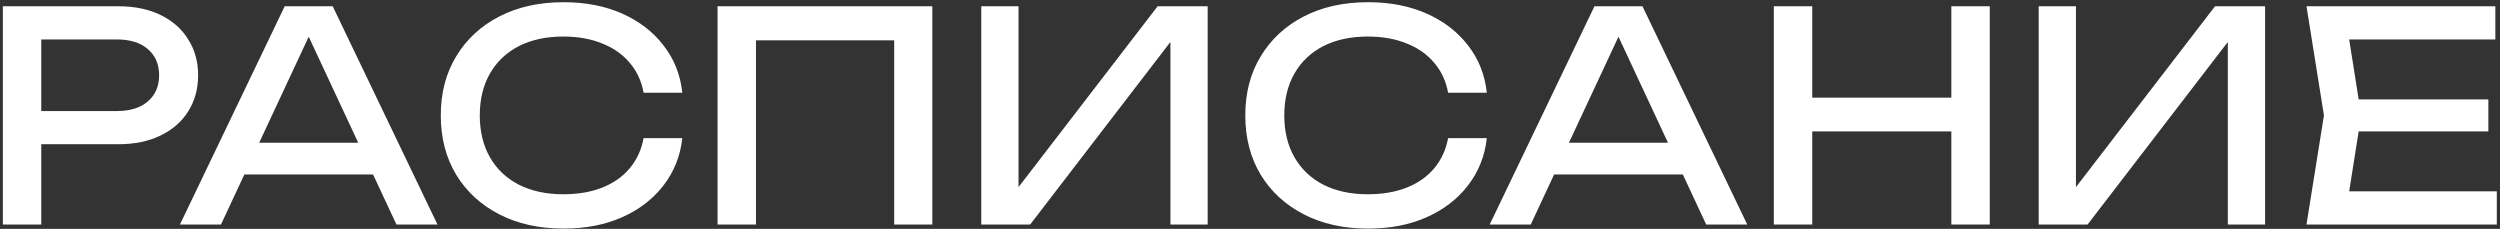 <?xml version="1.0" encoding="UTF-8"?> <svg xmlns="http://www.w3.org/2000/svg" width="579" height="53" viewBox="0 0 579 53" fill="none"><rect x="0" y="0" width="579" height="53" fill="#333333" stroke="none"/><path d="M27.417 1.454C31.191 1.454 34.448 2.128 37.189 3.476C39.975 4.824 42.109 6.711 43.592 9.137C45.119 11.518 45.883 14.281 45.883 17.426C45.883 20.571 45.119 23.357 43.592 25.783C42.109 28.165 39.975 30.029 37.189 31.377C34.448 32.725 31.191 33.399 27.417 33.399H4.705V25.716H27.08C30.135 25.716 32.516 24.974 34.224 23.492C35.976 22.009 36.852 19.987 36.852 17.426C36.852 14.865 35.976 12.844 34.224 11.361C32.516 9.878 30.135 9.137 27.08 9.137H5.581L9.557 4.689V52H0.661V1.454H27.417Z" fill="white"></path><path d="M53.603 40.408V33.062H88.918V40.408H53.603ZM77.056 1.454L101.318 52H91.816L69.778 4.824H73.215L51.177 52H41.674L65.936 1.454H77.056Z" fill="white"></path><path d="M158.024 31.984C157.575 36.117 156.114 39.779 153.643 42.969C151.217 46.114 148.027 48.563 144.073 50.315C140.119 52.067 135.604 52.943 130.527 52.943C124.866 52.943 119.901 51.843 115.633 49.641C111.364 47.439 108.04 44.384 105.658 40.475C103.277 36.522 102.086 31.939 102.086 26.727C102.086 21.515 103.277 16.954 105.658 13.046C108.04 9.092 111.364 6.014 115.633 3.813C119.901 1.611 124.866 0.51 130.527 0.51C135.604 0.51 140.119 1.386 144.073 3.139C148.027 4.891 151.217 7.34 153.643 10.485C156.114 13.63 157.575 17.291 158.024 21.47H149.06C148.566 18.774 147.488 16.46 145.826 14.528C144.208 12.596 142.096 11.114 139.49 10.08C136.884 9.002 133.874 8.463 130.46 8.463C126.506 8.463 123.069 9.204 120.148 10.687C117.273 12.169 115.049 14.281 113.476 17.022C111.904 19.763 111.117 22.998 111.117 26.727C111.117 30.456 111.904 33.691 113.476 36.432C115.049 39.172 117.273 41.284 120.148 42.767C123.069 44.249 126.506 44.991 130.46 44.991C133.874 44.991 136.884 44.474 139.49 43.441C142.096 42.407 144.208 40.925 145.826 38.993C147.488 37.016 148.566 34.679 149.06 31.984H158.024Z" fill="white"></path><path d="M215.923 1.454V52H207.095V5.295L211.138 9.339H171.038L175.082 5.295V52H166.186V1.454H215.923Z" fill="white"></path><path d="M227.262 52V1.454H235.889V47.821L232.856 47.282L268.104 1.454H279.695V52H271.069V5.228L274.102 5.767L238.585 52H227.262Z" fill="white"></path><path d="M344.346 31.984C343.897 36.117 342.437 39.779 339.966 42.969C337.54 46.114 334.35 48.563 330.396 50.315C326.442 52.067 321.926 52.943 316.849 52.943C311.188 52.943 306.223 51.843 301.955 49.641C297.687 47.439 294.362 44.384 291.981 40.475C289.599 36.522 288.409 31.939 288.409 26.727C288.409 21.515 289.599 16.954 291.981 13.046C294.362 9.092 297.687 6.014 301.955 3.813C306.223 1.611 311.188 0.51 316.849 0.51C321.926 0.51 326.442 1.386 330.396 3.139C334.35 4.891 337.54 7.34 339.966 10.485C342.437 13.63 343.897 17.291 344.346 21.47H335.383C334.889 18.774 333.81 16.46 332.148 14.528C330.53 12.596 328.419 11.114 325.813 10.08C323.207 9.002 320.197 8.463 316.782 8.463C312.828 8.463 309.391 9.204 306.471 10.687C303.595 12.169 301.371 14.281 299.799 17.022C298.226 19.763 297.44 22.998 297.44 26.727C297.44 30.456 298.226 33.691 299.799 36.432C301.371 39.172 303.595 41.284 306.471 42.767C309.391 44.249 312.828 44.991 316.782 44.991C320.197 44.991 323.207 44.474 325.813 43.441C328.419 42.407 330.53 40.925 332.148 38.993C333.81 37.016 334.889 34.679 335.383 31.984H344.346Z" fill="white"></path><path d="M356.944 40.408V33.062H392.259V40.408H356.944ZM380.398 1.454L404.66 52H395.157L373.119 4.824H376.556L354.518 52H345.016L369.278 1.454H380.398Z" fill="white"></path><path d="M410.821 1.454H419.717V52H410.821V1.454ZM451.931 1.454H460.828V52H451.931V1.454ZM415.606 22.616H456.177V30.433H415.606V22.616Z" fill="white"></path><path d="M472.16 52V1.454H480.787V47.821L477.754 47.282L513.001 1.454H524.593V52H515.967V5.228L519 5.767L483.483 52H472.16Z" fill="white"></path><path d="M576.305 23.02V30.433H540.99V23.02H576.305ZM546.853 26.727L543.281 49.304L539.035 44.317H578.259V52H534.183L538.227 26.727L534.183 1.454H577.922V9.137H539.035L543.281 4.15L546.853 26.727Z" fill="white"></path></svg> 